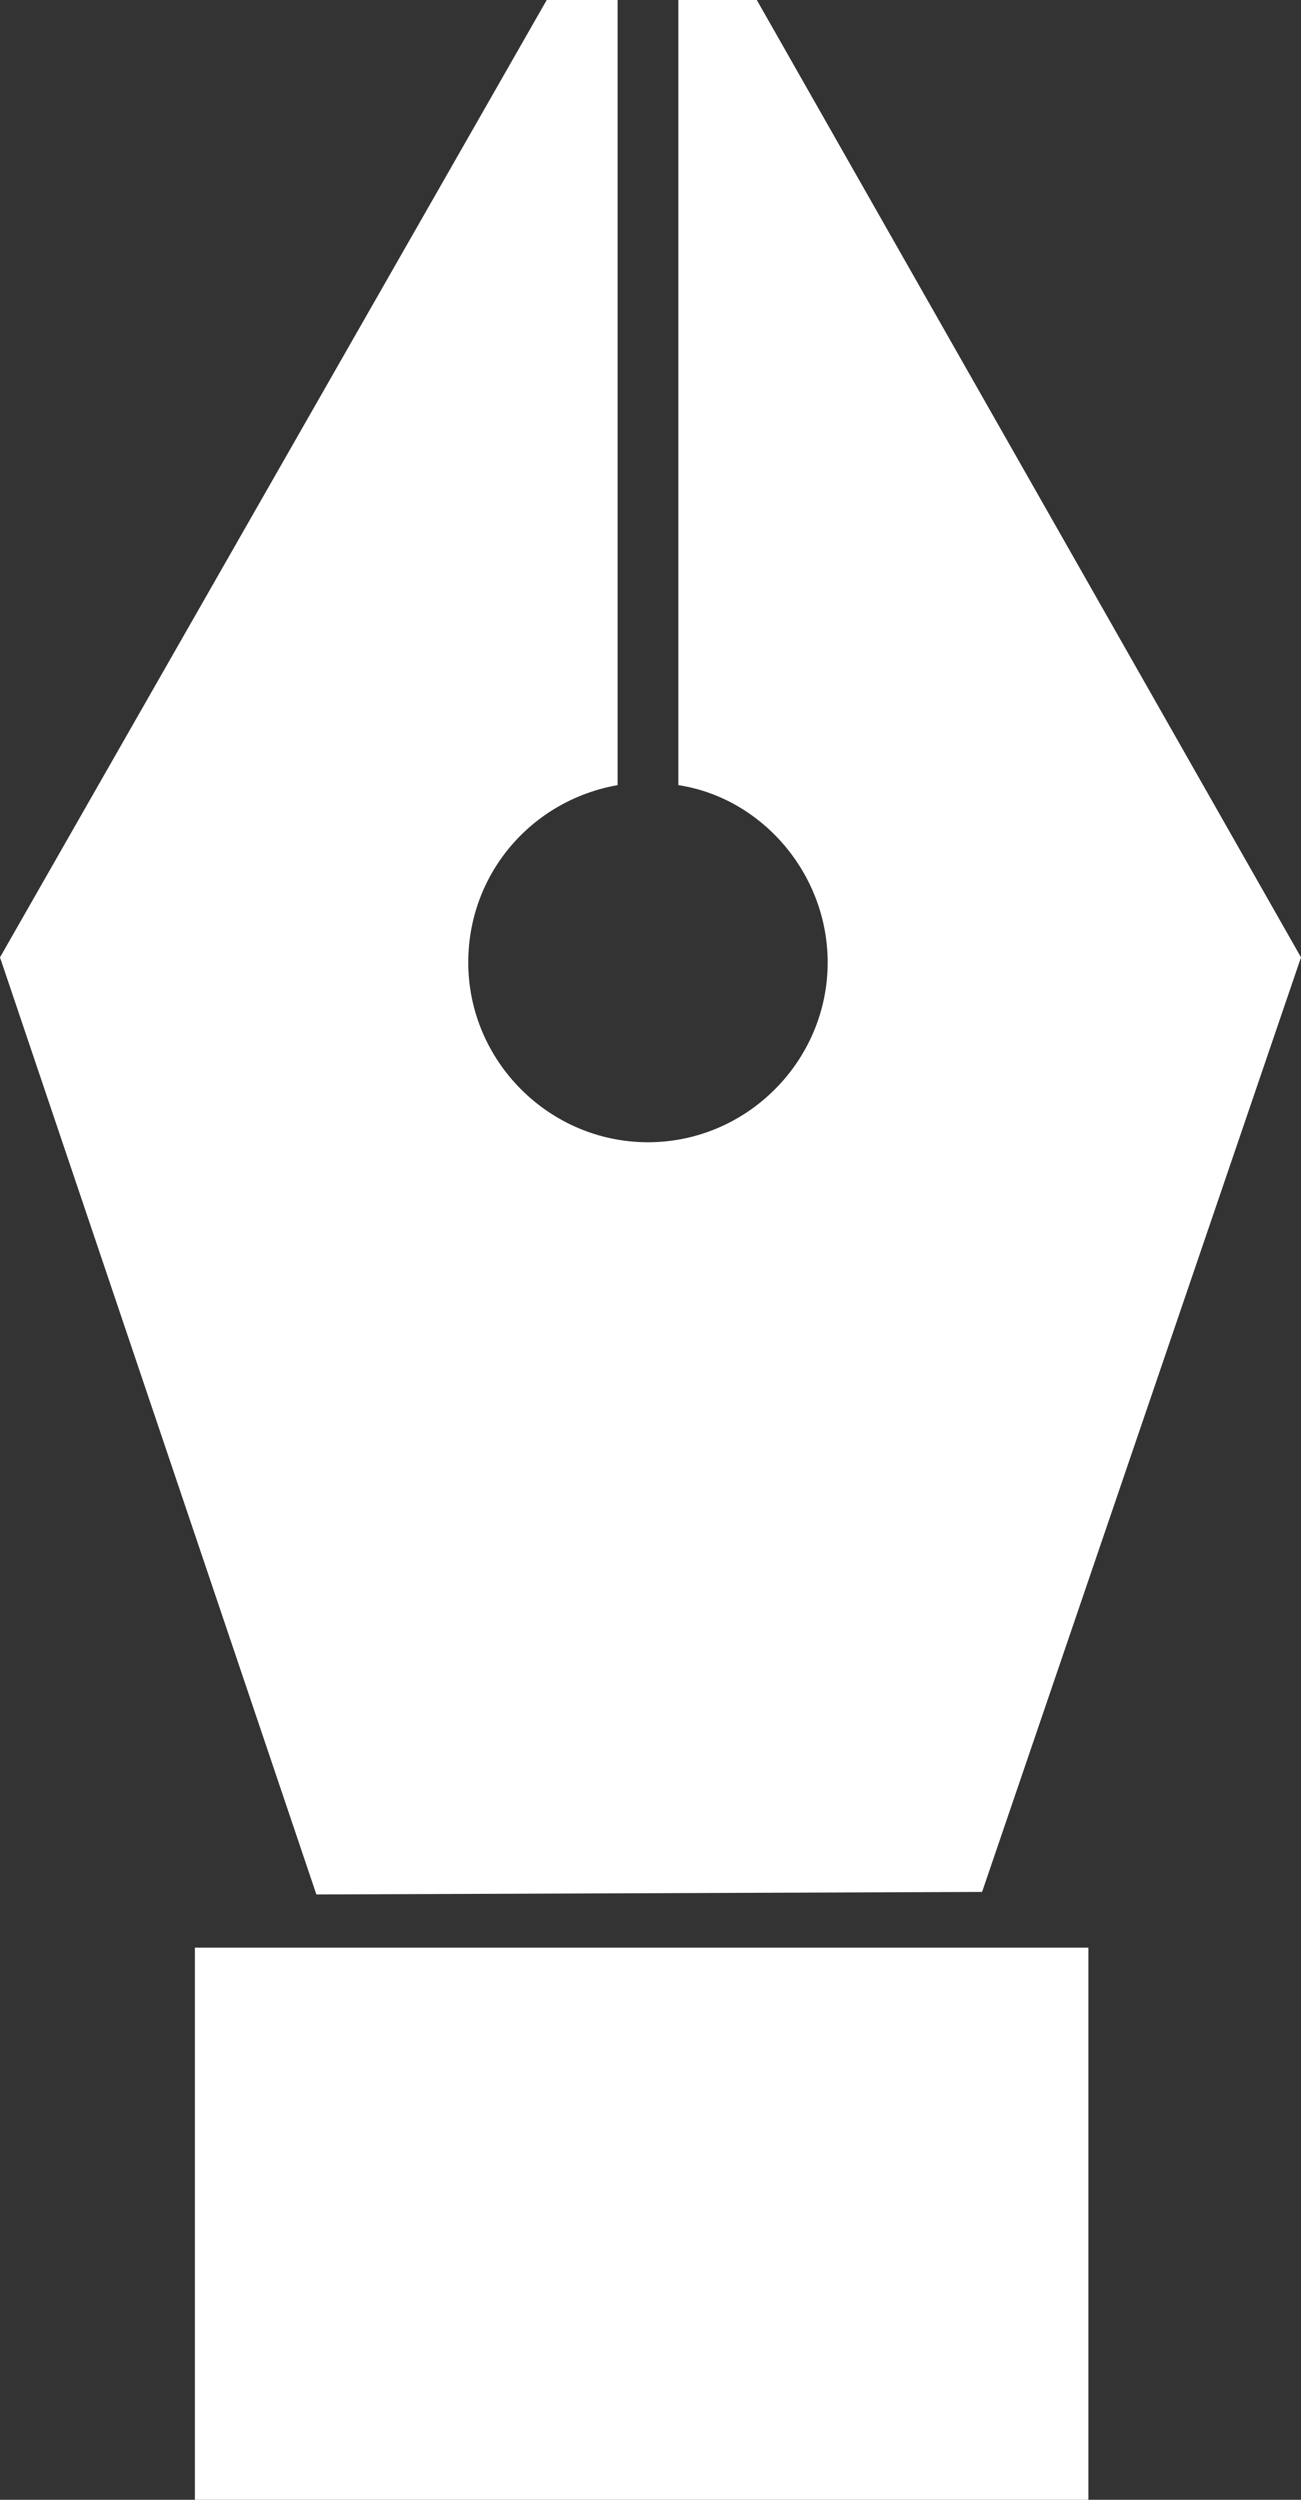 <?xml version="1.0" encoding="utf-8"?>
<!-- Generator: Adobe Illustrator 19.0.0, SVG Export Plug-In . SVG Version: 6.00 Build 0)  -->
<svg version="1.1" id="Layer_1" xmlns="http://www.w3.org/2000/svg" xmlns:xlink="http://www.w3.org/1999/xlink" x="0px" y="0px"
	 viewBox="0 0 51.4 98.7" style="enable-background:new 0 0 51.4 98.7;" xml:space="preserve">
<rect x="0" y="0" width="51.4" height="98.7" fill="#333333" stroke="none"/>
<style type="text/css">
	.st0{fill:#FFFFFF;}
</style>
<path id="XMLID_3_" class="st0" d="M21.6,0l2.8,0v31c-3.4,0.6-5.9,3.5-5.9,7c0,3.9,3.2,7.1,7.1,7.1c3.9,0,7.1-3.2,7.1-7.1
	c0-3.5-2.6-6.5-5.9-7V0l3.1,0l21.5,37.8L38.8,74.7l-26.3,0.1L0,37.8L21.6,0z"/>
<rect id="XMLID_2_" x="7.7" y="76.9" class="st0" width="35.3" height="21.8"/>
</svg>
